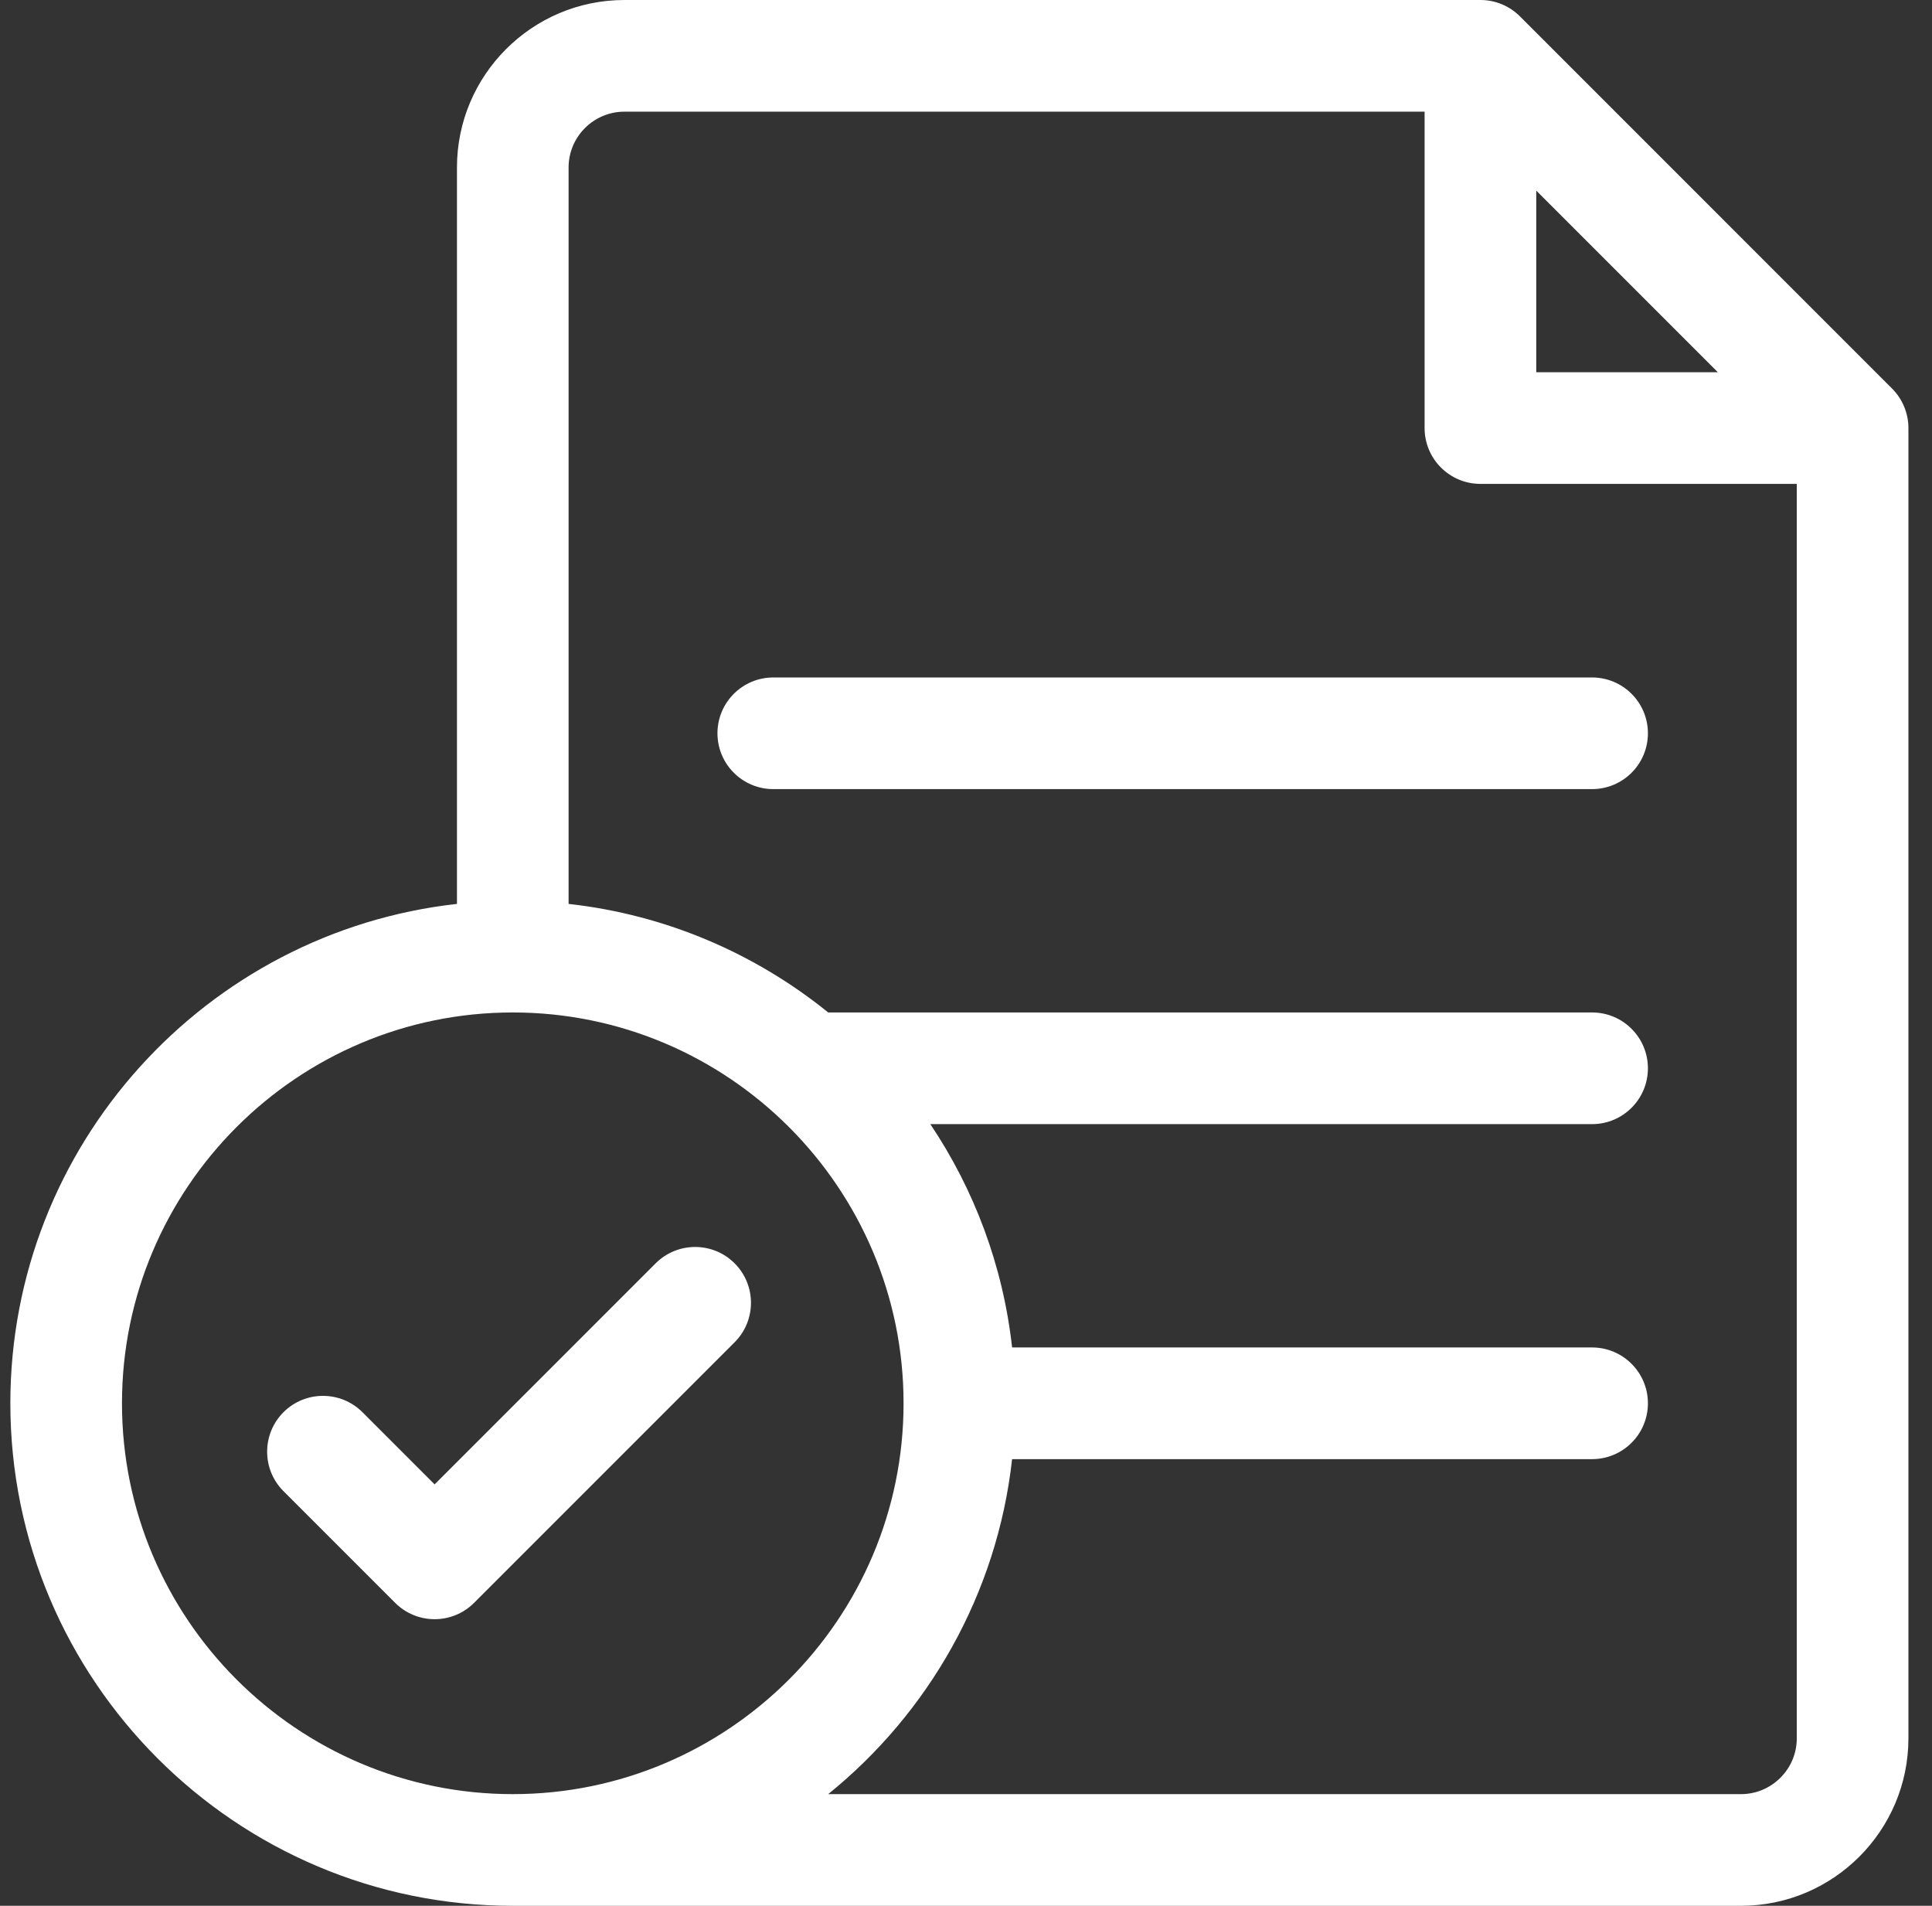 <svg xmlns="http://www.w3.org/2000/svg" width="73" height="72" viewBox="0 0 73 72" fill="none"><rect x="0" y="0" width="73" height="72" fill="#333333" stroke="none"/><path d="M71.492 14.681L57.43 0.618C57.034 0.222 56.498 0 55.938 0H23.594C20.104 0 17.266 2.839 17.266 6.328V34.149C7.787 35.202 0.391 43.261 0.391 53.016C0.391 63.484 8.907 72 19.375 72H65.781C69.271 72 72.109 69.161 72.109 65.672V16.172C72.109 15.613 71.887 15.076 71.492 14.681ZM58.047 7.202L64.907 14.062H58.047V7.202ZM4.609 53.016C4.609 44.874 11.233 38.25 19.375 38.25C27.517 38.25 34.141 44.874 34.141 53.016C34.141 61.157 27.517 67.781 19.375 67.781C11.233 67.781 4.609 61.157 4.609 53.016ZM65.781 67.781H31.293C35.084 64.715 37.676 60.221 38.242 55.125H60.156C61.321 55.125 62.266 54.181 62.266 53.016C62.266 51.851 61.321 50.906 60.156 50.906H38.242C37.898 47.81 36.807 44.935 35.152 42.469H60.156C61.321 42.469 62.266 41.524 62.266 40.359C62.266 39.194 61.321 38.25 60.156 38.25H31.293C28.548 36.03 25.174 34.559 21.484 34.149V6.328C21.484 5.165 22.431 4.219 23.594 4.219H53.828V16.172C53.828 17.337 54.773 18.281 55.938 18.281H67.891V65.672C67.891 66.835 66.944 67.781 65.781 67.781Z" fill="white"></path><path d="M60.156 25.594H29.219C28.054 25.594 27.109 26.538 27.109 27.703C27.109 28.868 28.054 29.812 29.219 29.812H60.156C61.321 29.812 62.266 28.868 62.266 27.703C62.266 26.538 61.321 25.594 60.156 25.594Z" fill="white"></path><path d="M27.757 47.727C26.933 46.904 25.598 46.904 24.774 47.727L16.422 56.079L13.695 53.352C12.871 52.529 11.535 52.529 10.711 53.352C9.888 54.176 9.888 55.511 10.711 56.335L14.93 60.554C15.342 60.966 15.882 61.172 16.422 61.172C16.962 61.172 17.502 60.966 17.913 60.554L27.757 50.71C28.581 49.887 28.581 48.551 27.757 47.727Z" fill="white"></path></svg>